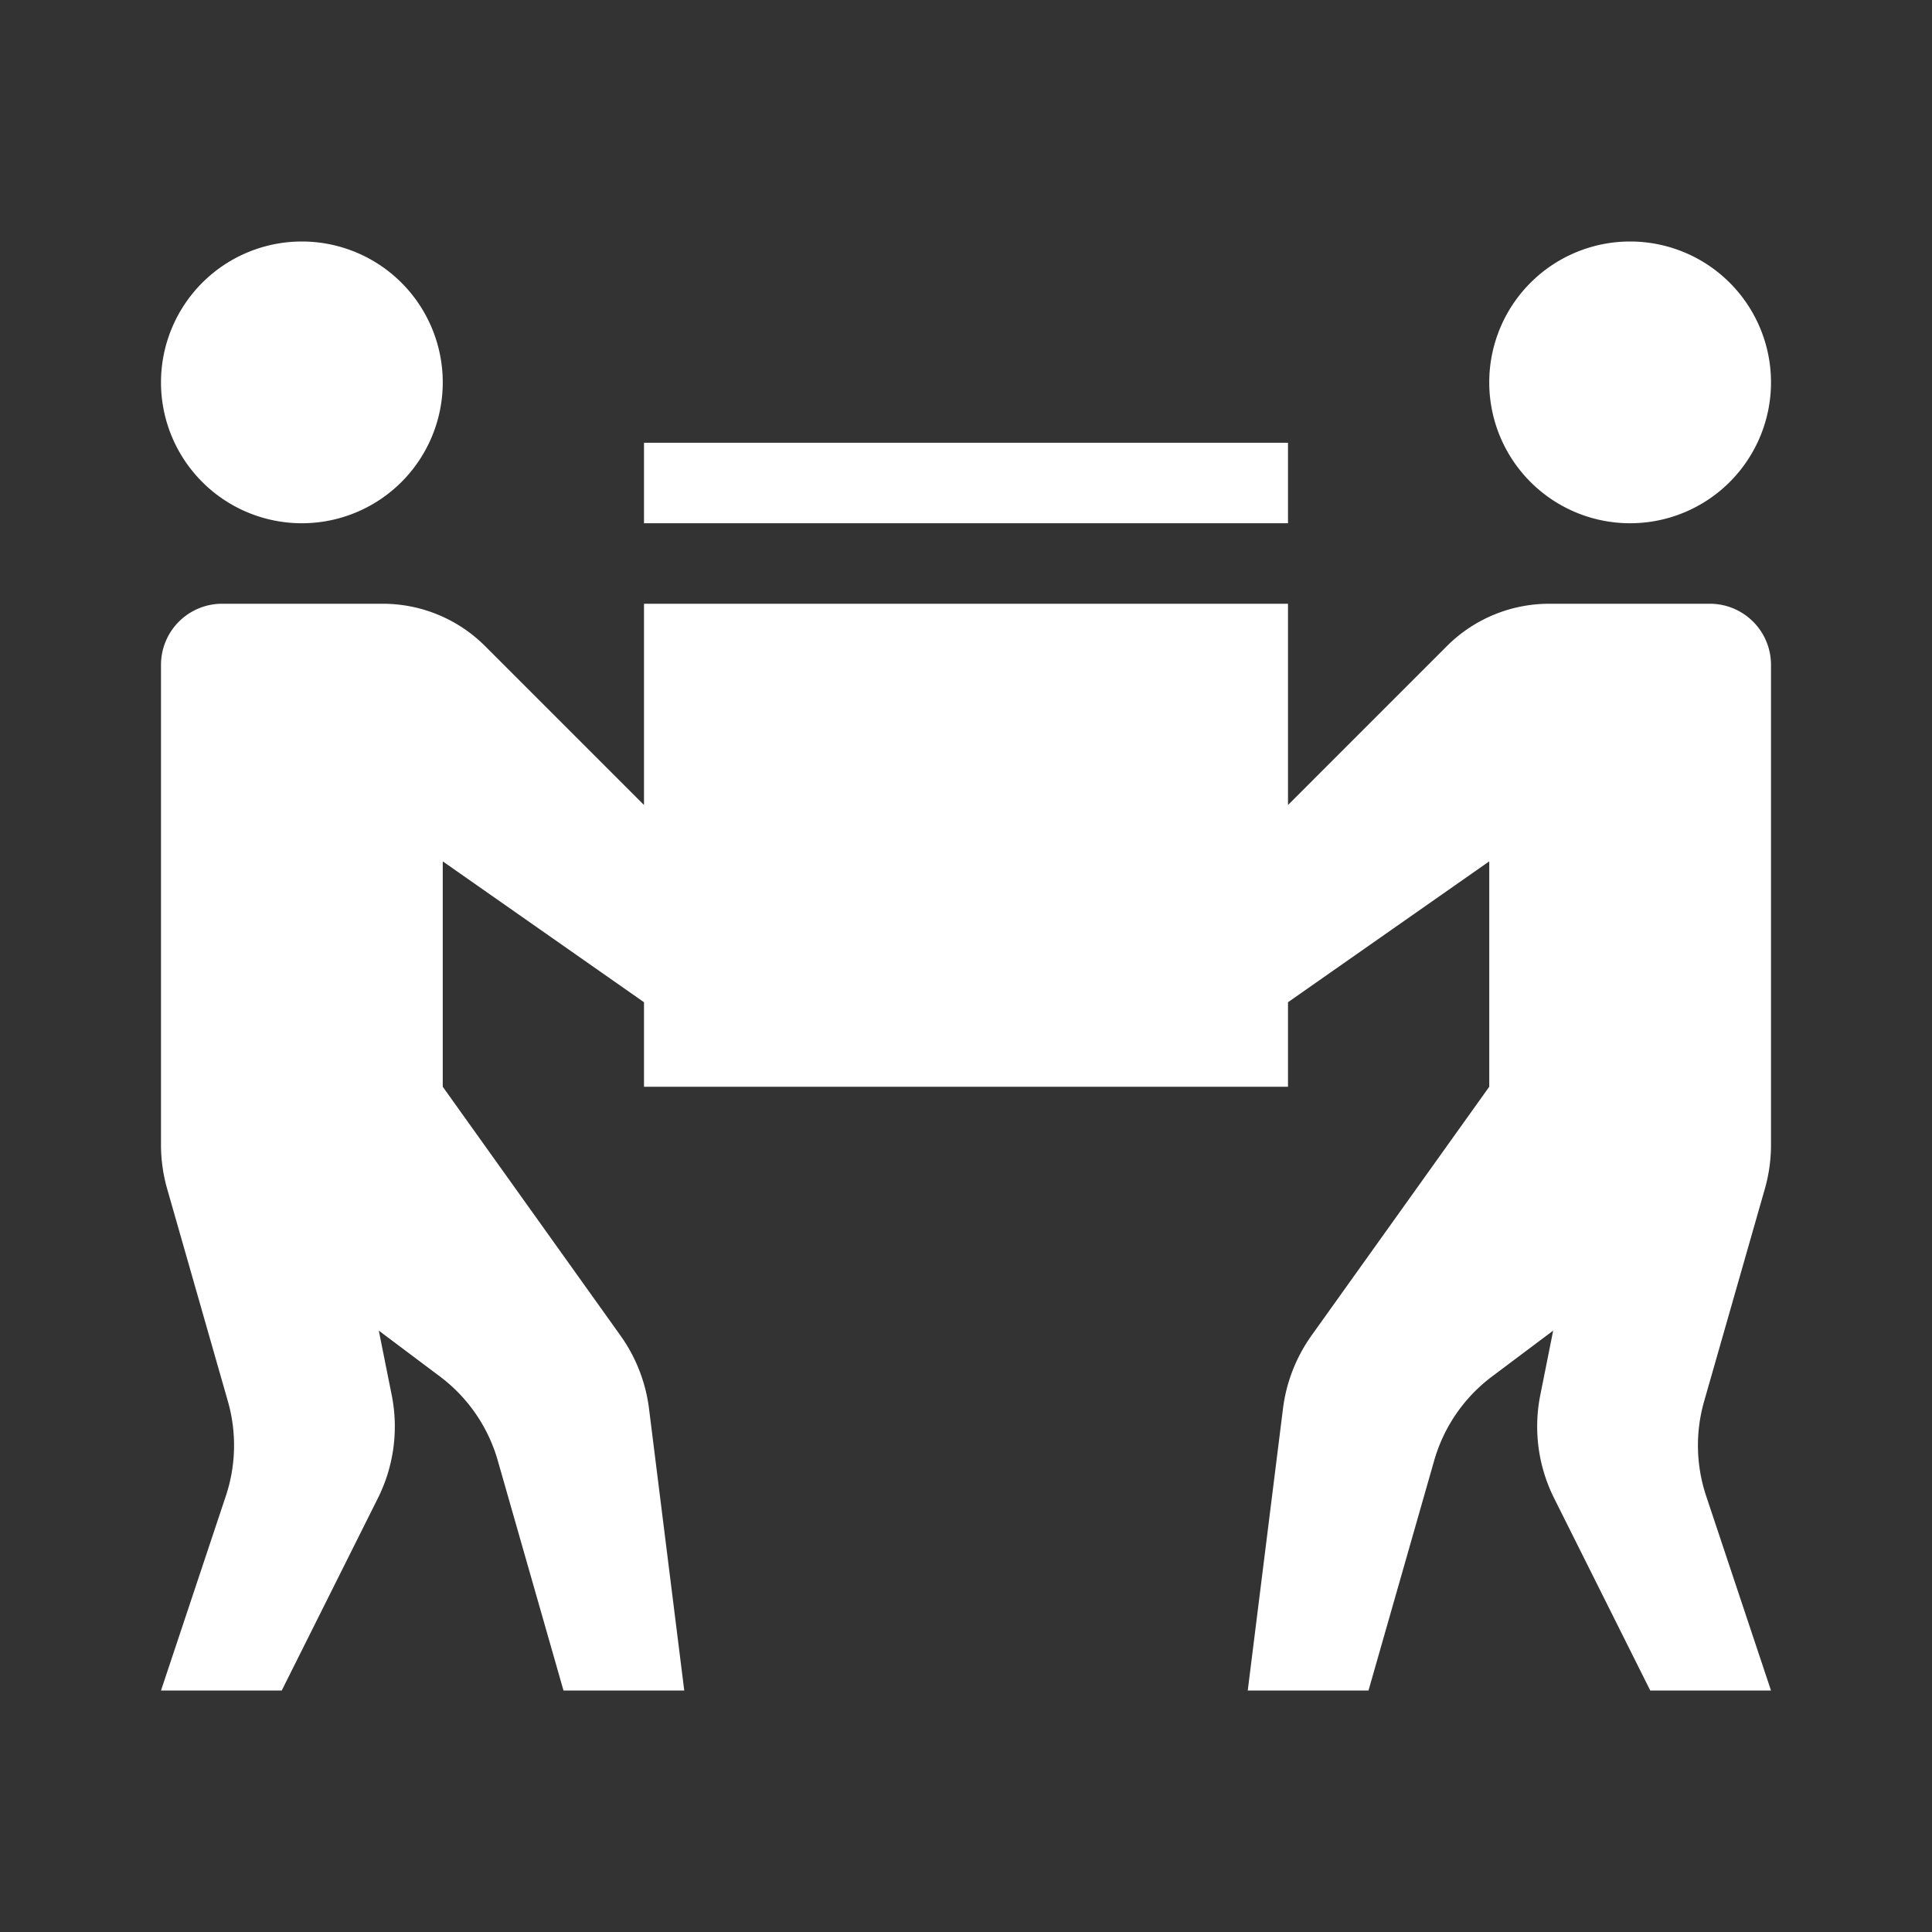 <svg id="dhl_icons" xmlns="http://www.w3.org/2000/svg" width="48" height="48" viewBox="0 0 48 48">
  <rect x="0" y="0" width="48" height="48" fill="#333333" stroke="none"/>
  <path d="M37,9.5A3.5,3.5,0,1,1,40.5,13,3.5,3.5,0,0,1,37,9.5ZM42.482,15H38.489a3.595,3.595,0,0,0-2.542,1.053L32,20V15H16v5l-3.947-3.947A3.595,3.595,0,0,0,9.511,15H5.518A1.518,1.518,0,0,0,4,16.518V28.443a3.978,3.978,0,0,0,.153,1.093l1.509,5.28a3.979,3.979,0,0,1-.051,2.351L4,42H7l2.389-4.779a3.979,3.979,0,0,0,.343-2.56l-.321-1.602,1.517,1.138a3.979,3.979,0,0,1,1.439,2.09L14,42h3L16.125,35a3.978,3.978,0,0,0-.71-1.819L11,27V21.4l5,3.5V27H32V24.9l5-3.5V27l-4.415,6.18A3.978,3.978,0,0,0,31.875,35L31,42h3l1.632-5.713a3.979,3.979,0,0,1,1.439-2.09l1.517-1.138-.32,1.602a3.979,3.979,0,0,0,.343,2.56L41,42h3l-1.611-4.832a3.979,3.979,0,0,1-.051-2.351l1.509-5.28A3.978,3.978,0,0,0,44,28.443V16.518A1.518,1.518,0,0,0,42.482,15ZM7.5,13A3.5,3.5,0,1,0,4,9.5,3.5,3.5,0,0,0,7.5,13ZM32,11H16v2H32Z" fill="#fff"/>
</svg>
